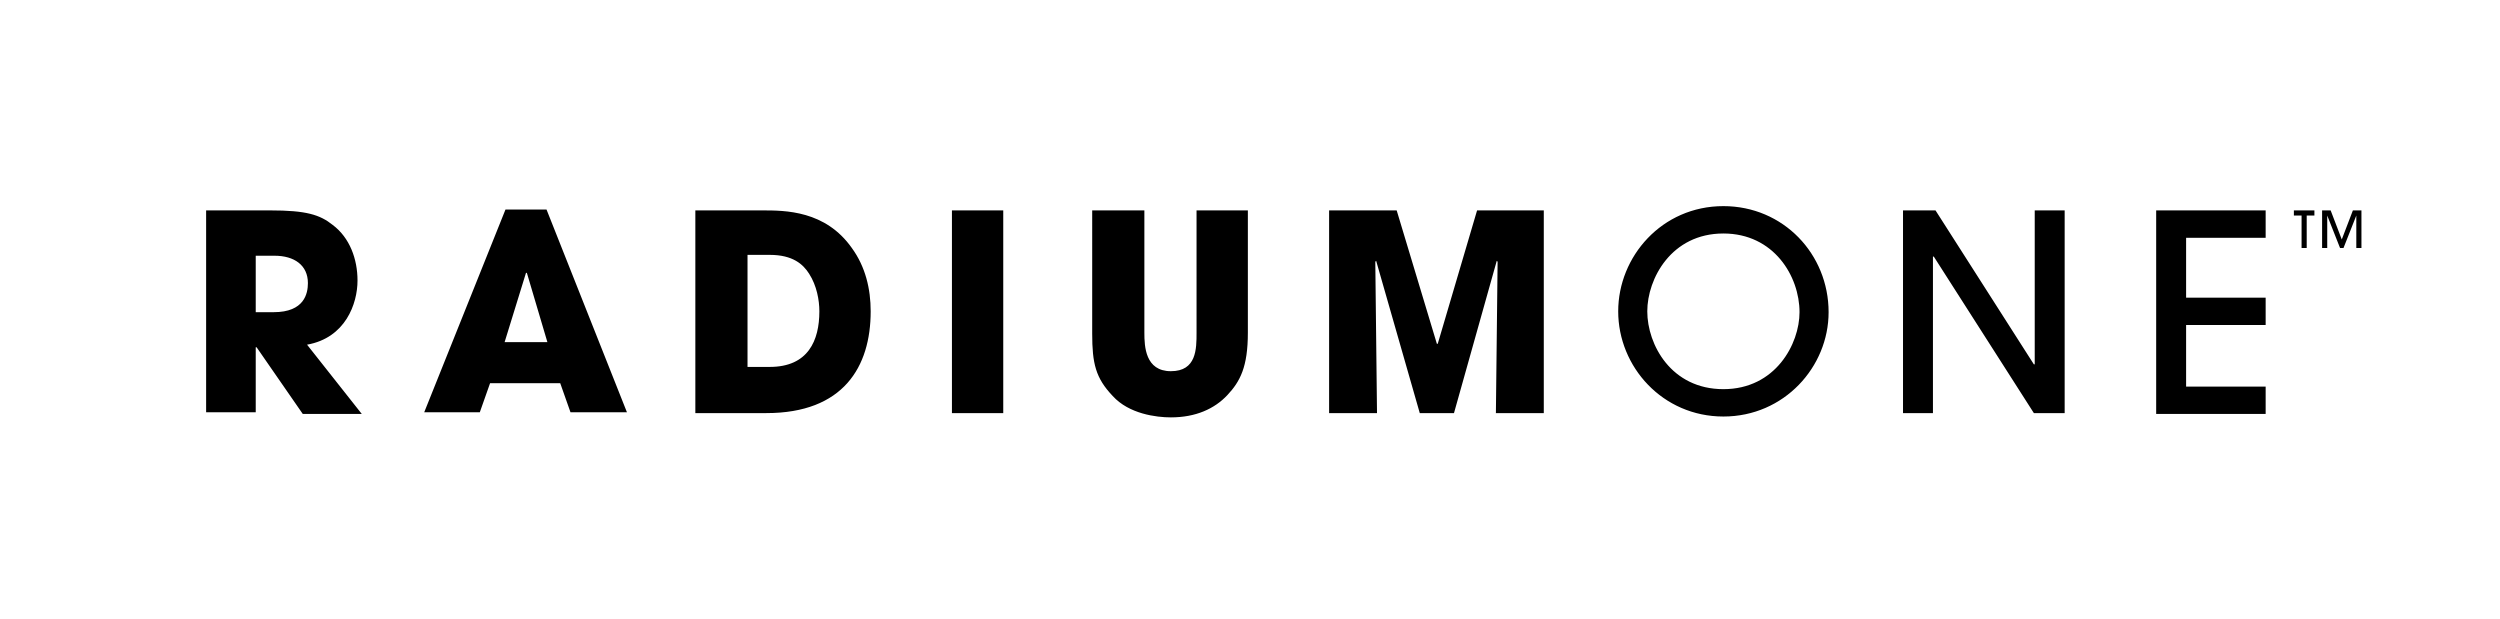 <svg xmlns="http://www.w3.org/2000/svg" xml:space="preserve" style="enable-background:new 0 0 292.3 72.4" viewBox="0 0 292.3 72.4"><path d="M24.1 24.6h7.5c4.2 0 5.8.5 7.3 1.7 2 1.5 2.9 4 2.9 6.5 0 2.7-1.4 6.7-5.9 7.5l6.4 8.1h-6.9L30 40.6h-.1v7.6h-5.8V24.6zm5.8 11.9H32c3.6 0 4-2.2 4-3.4 0-2.1-1.6-3.2-3.9-3.2h-2.2v6.6zM57.3 44.8l-1.2 3.4h-6.5l9.5-23.7h4.8l9.4 23.7h-6.6l-1.2-3.4h-8.2zM59 40h5l-2.4-8.1h-.1L59 40zM81.3 24.6h7.8c2.7 0 7.4 0 10.5 4.4 1.6 2.2 2.2 4.8 2.2 7.4 0 6.5-3.2 11.9-12.2 11.9h-8.3V24.6zm6.1 18.3H90c4.5 0 5.8-3.1 5.8-6.5 0-1.3-.3-3-1.2-4.4-.7-1.1-1.9-2.2-4.6-2.2h-2.6v13.1zM111.3 24.6h6v23.7h-6V24.6zM133.8 24.6v14.3c0 1.6.1 4.5 3.1 4.5s3-2.6 3-4.5V24.6h6v14.3c0 4-.9 5.7-2.4 7.3-1.5 1.6-3.7 2.6-6.6 2.6-1.7 0-4.9-.4-6.8-2.5-2-2.1-2.4-3.8-2.4-7.3V24.6h6.1zM155.5 24.6h7.8l4.7 15.6h.1l4.6-15.6h7.8v23.7h-5.6l.2-17.7-.1-.1-5 17.8h-4l-5.1-17.8-.1.1.2 17.7h-5.6V24.6zM201.5 48.7c-7.1 0-12.3-5.8-12.3-12.3 0-6.4 5.1-12.3 12.3-12.3 7 0 12.3 5.6 12.3 12.4 0 6.4-5.2 12.2-12.3 12.2zm0-21.4c-6.1 0-8.9 5.3-8.9 9.1 0 3.9 2.8 9.1 8.9 9.1 6.1 0 8.9-5.3 8.9-9 0-4.2-3-9.2-8.9-9.2zM237.8 48.3 226.1 30h-.1v18.3h-3.5V24.6h3.8l11.5 18h.1v-18h3.5v23.7h-3.6zM252.1 48.3V24.6h12.8v3.2h-9.3v7h9.3V38h-9.3v7.2h9.3v3.2h-12.8zM269.1 29v-3.8h-.9v-.6h2.4v.6h-.9V29h-.6zM275.5 29v-3.8L274 29h-.4l-1.5-3.8V29h-.6v-4.4h1l1.3 3.4 1.3-3.4h1V29h-.6z"/></svg>
